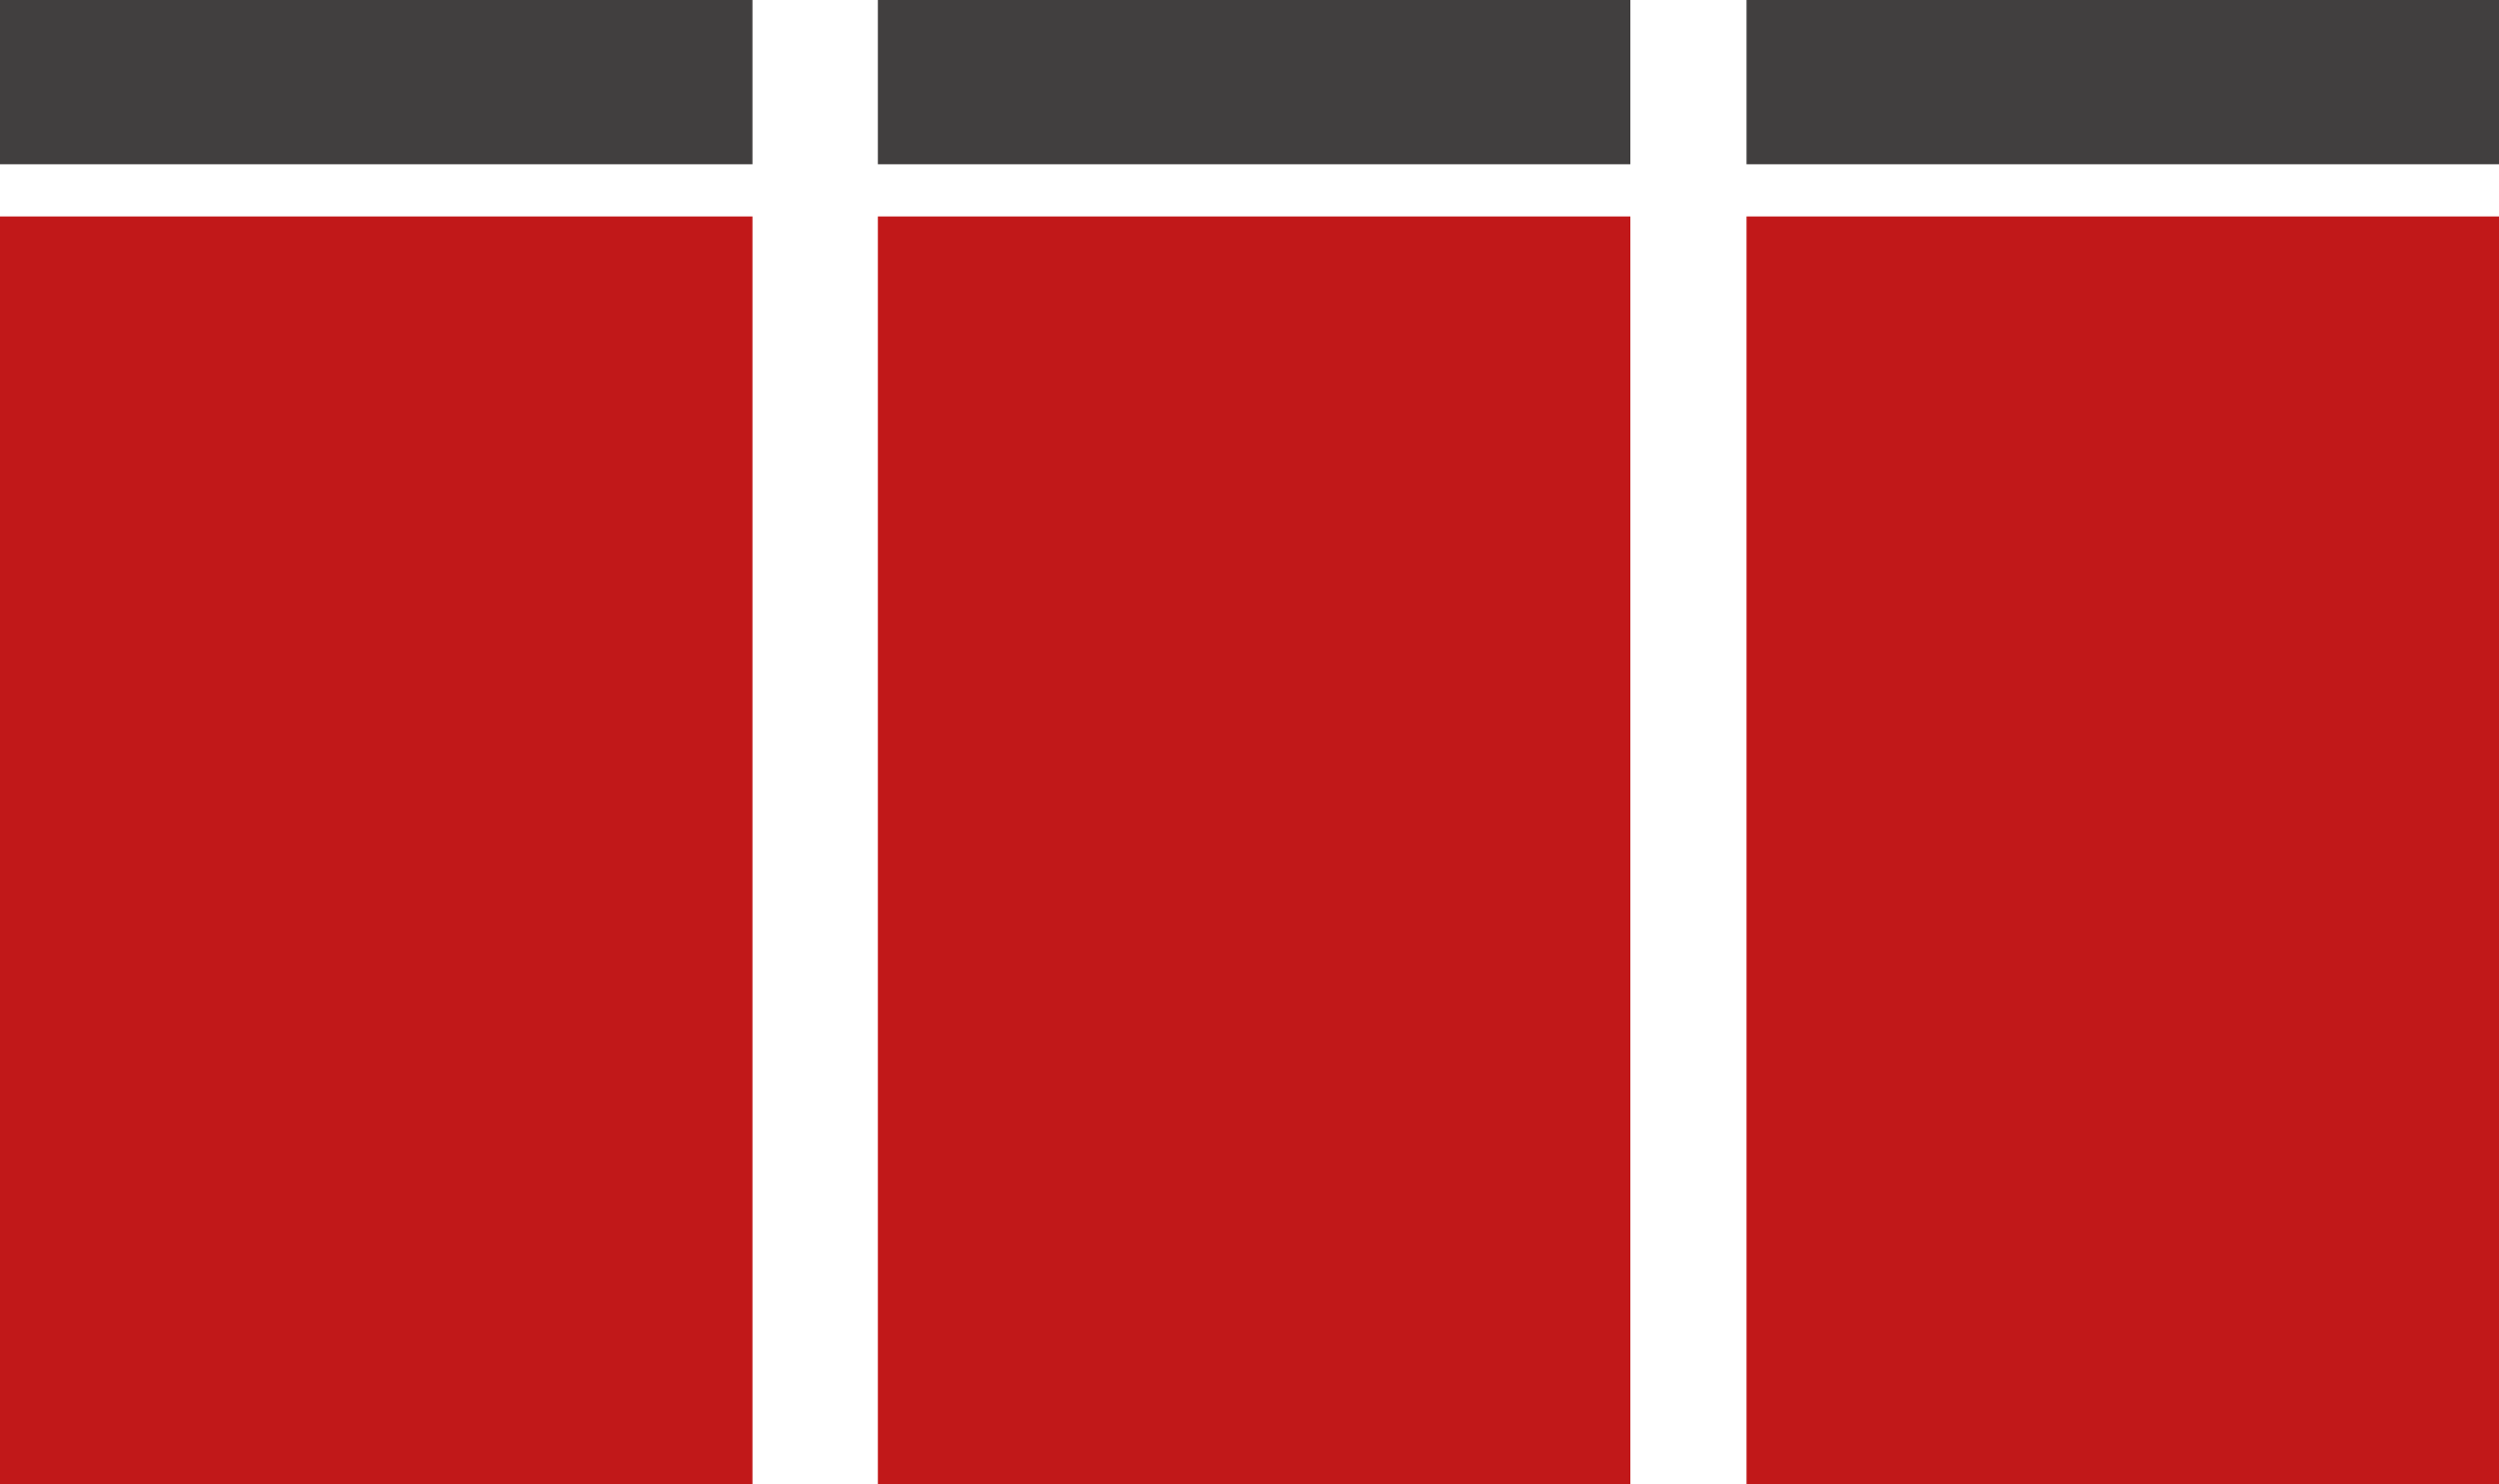 <?xml version="1.0" encoding="UTF-8"?>
<svg xmlns="http://www.w3.org/2000/svg" id="Ebene_1" viewBox="0 0 97.64 58">
  <defs>
    <style>
      .cls-1 {
        fill: #413f3f;
      }

      .cls-2 {
        fill: #c11819;
      }
    </style>
  </defs>
  <rect class="cls-2" y="8.46" width="29.4" height="49.54"></rect>
  <rect class="cls-2" x="34.3" y="8.46" width="29.4" height="49.54"></rect>
  <rect class="cls-1" x="68.24" width="29.4" height="6.42"></rect>
  <rect class="cls-2" x="68.24" y="8.46" width="29.4" height="49.54"></rect>
  <rect class="cls-1" x="34.3" width="29.4" height="6.42"></rect>
  <rect class="cls-1" x="0" width="29.4" height="6.42"></rect>
</svg>
